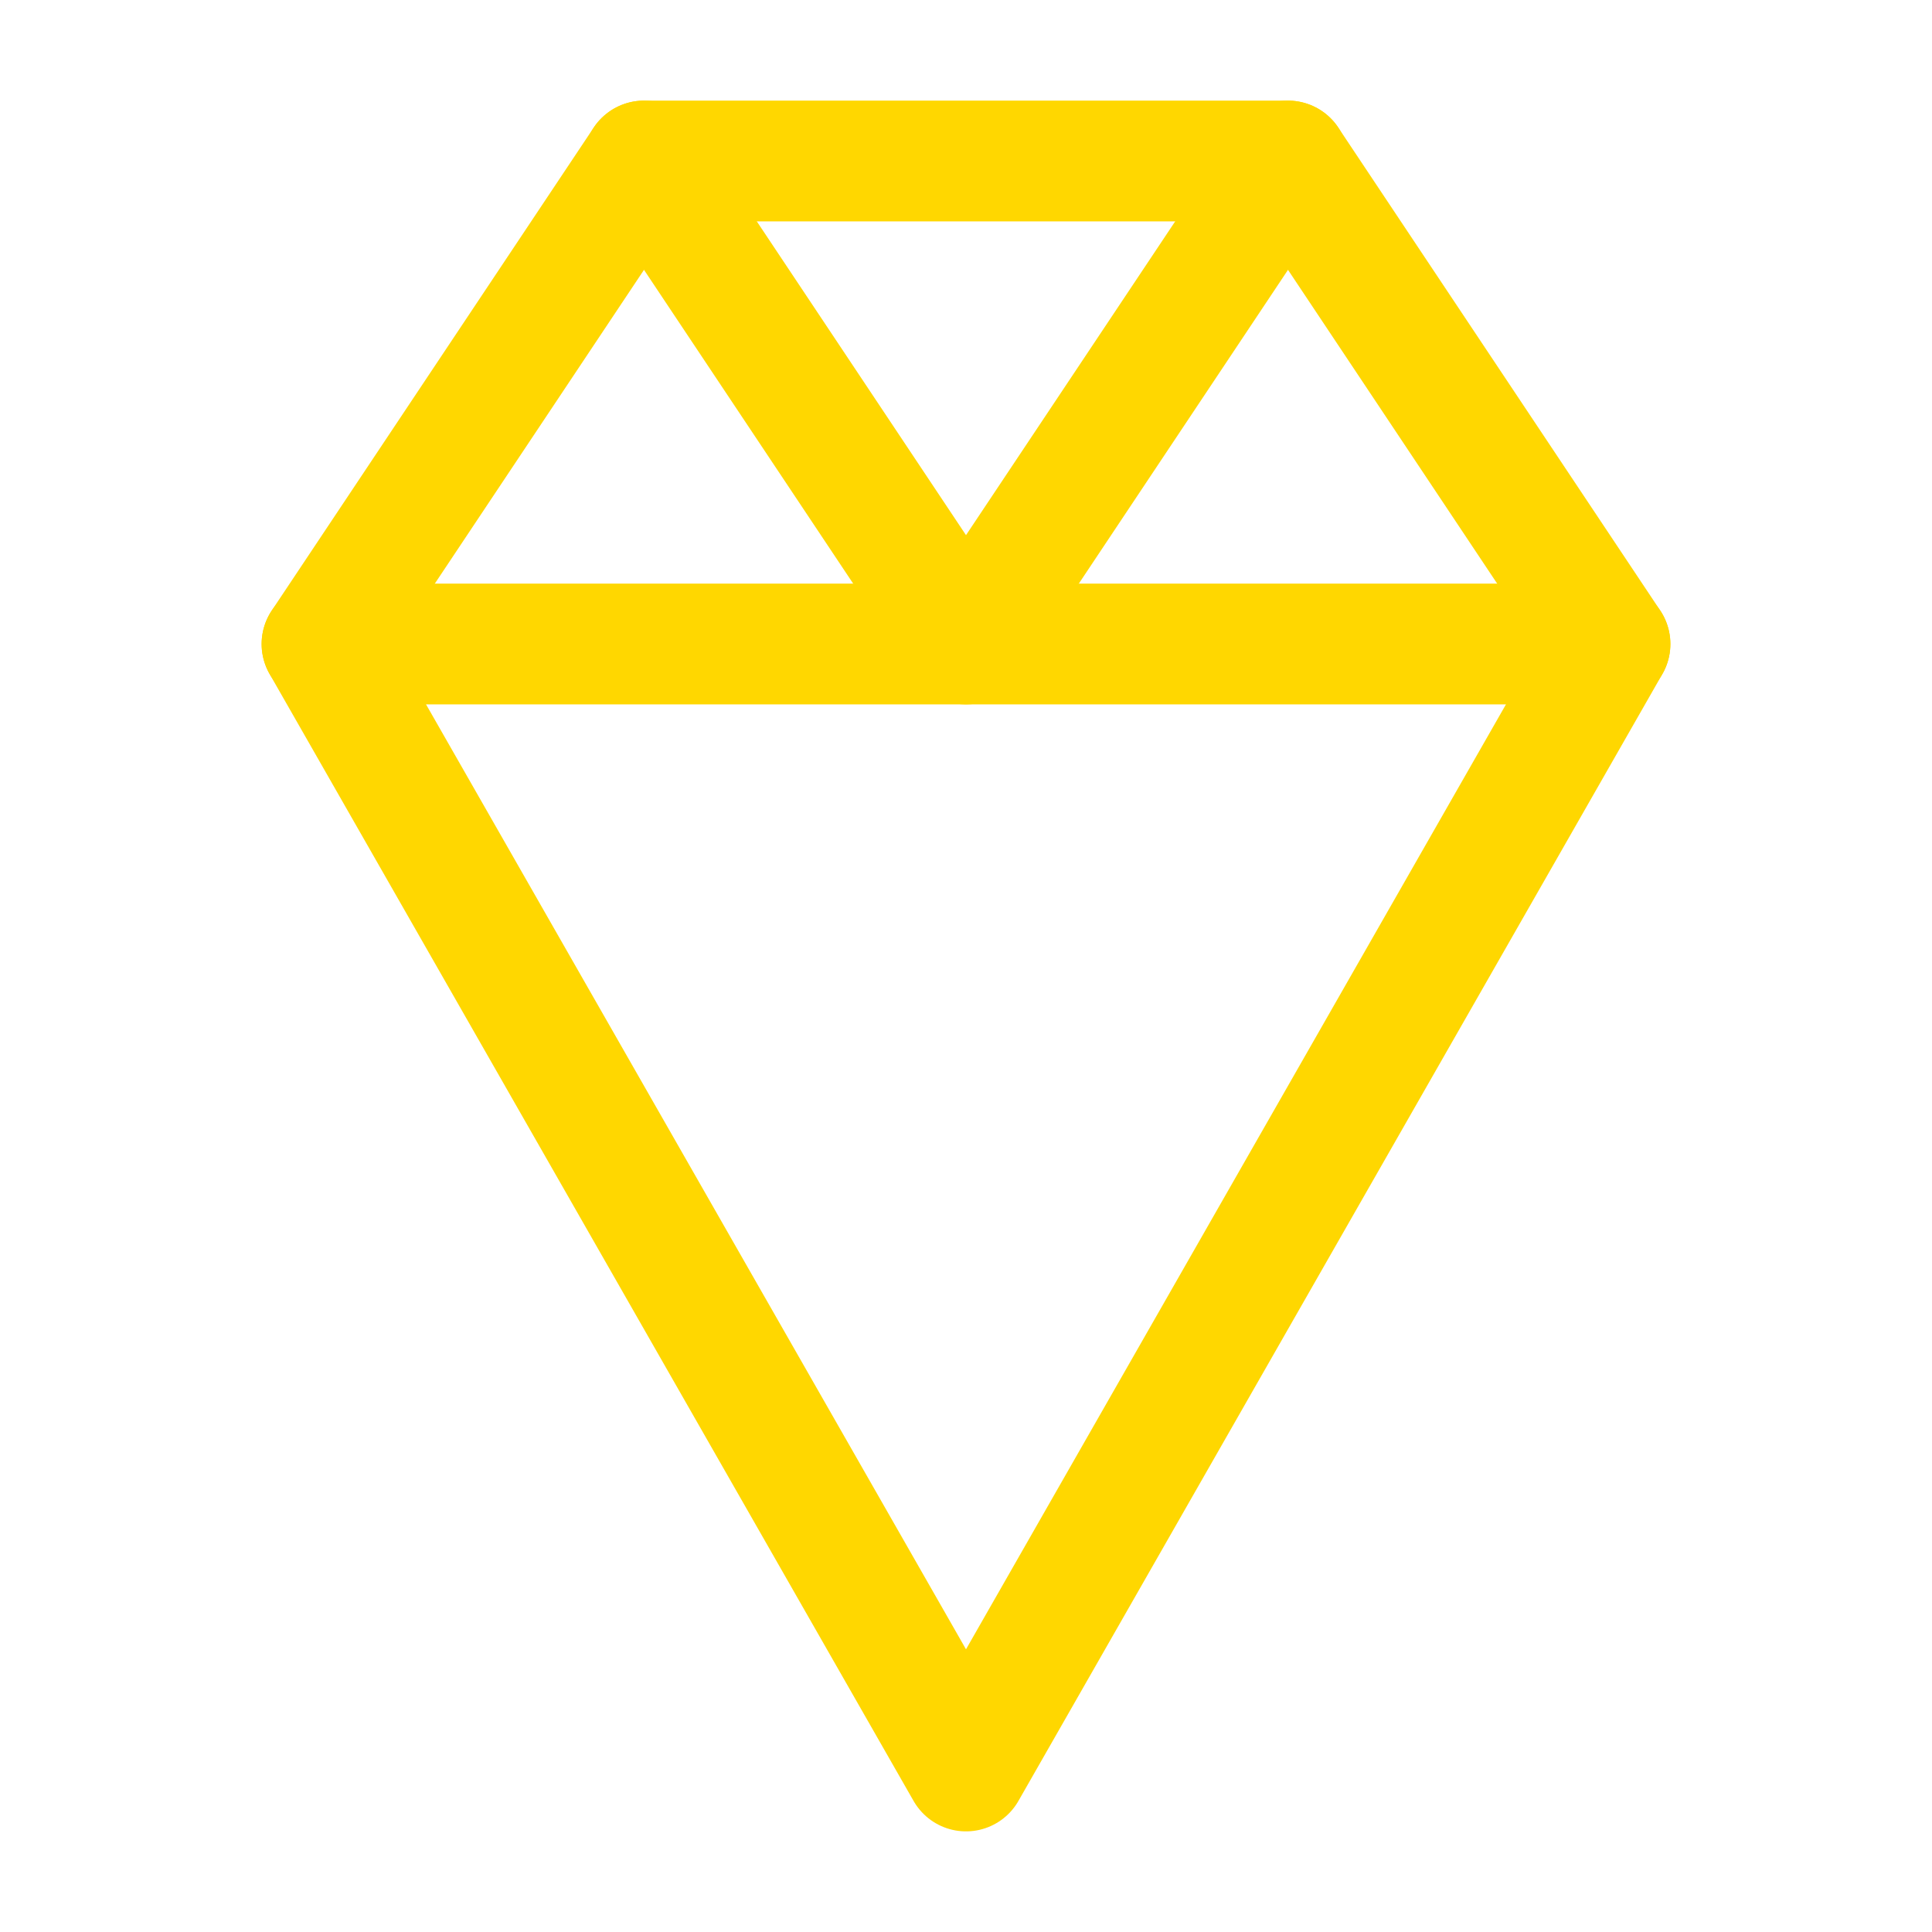 <svg xmlns="http://www.w3.org/2000/svg" viewBox="0 0 24 24" fill="none" stroke="currentColor" stroke-width="1.5" stroke-linecap="round" stroke-linejoin="round" class="lucide lucide-diamond" style="color: gold;">
  <path d="M16 2H8l-4 6 8 14 8-14-4-6z"/>
  <path d="M4 8h16"/>
  <path d="m8 2 4 6 4-6"/>
</svg>